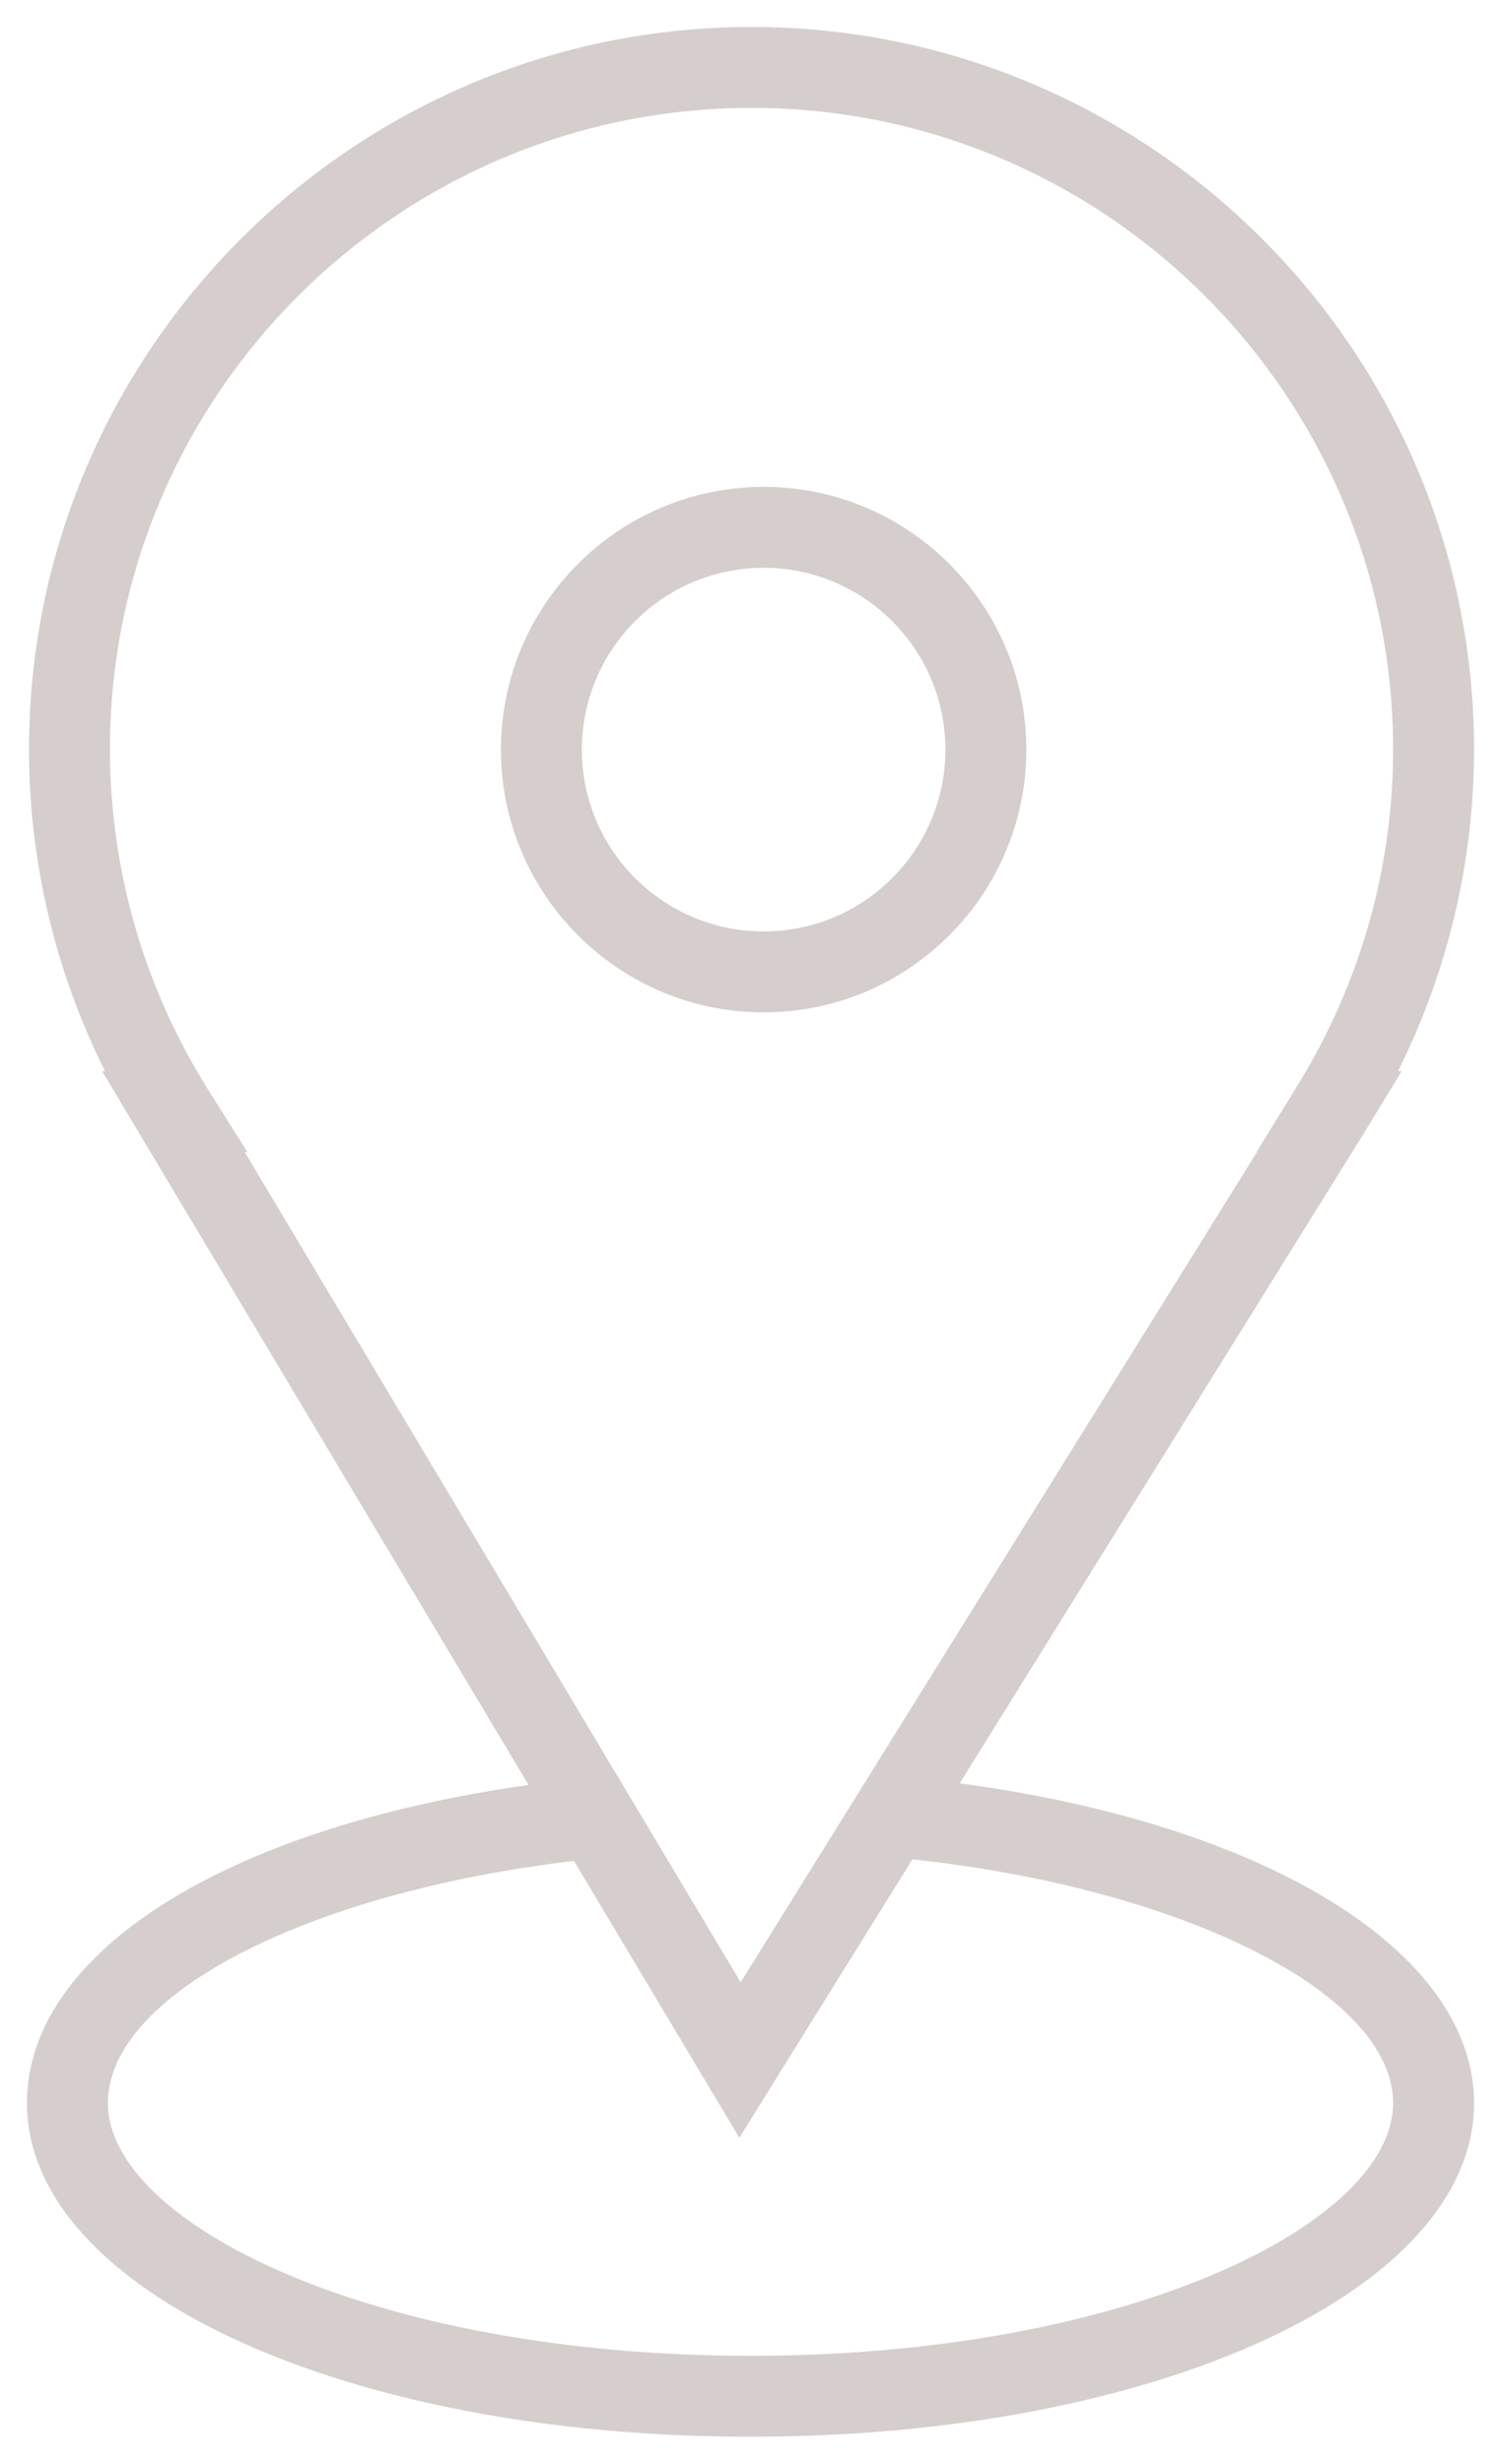 <?xml version="1.0" encoding="UTF-8"?> <svg xmlns="http://www.w3.org/2000/svg" viewBox="540.9 192.276 55.658 91.335" width="55.658" height="91.335"><path fill="#d5cecc" fill-opacity="1" stroke="" stroke-opacity="1" stroke-width="1" fill-rule="evenodd" id="tSvg7b506df9ec" d="M 576.486 258.388 C 583.982 246.334 586.794 241.814 591.479 234.28 C 592.177 233.134 592.439 232.704 592.875 231.988 C 592.807 231.988 592.781 231.988 592.738 231.988 C 594.591 228.287 595.557 224.205 595.558 220.066 C 595.558 205.294 583.54 193.276 568.768 193.276 C 553.995 193.276 541.976 205.294 541.976 220.066 C 541.976 224.21 542.945 228.283 544.796 231.988 C 544.741 231.988 544.721 231.988 544.687 231.988 C 552.593 245.218 555.558 250.179 560.499 258.448 C 549.279 260.035 541.9 264.648 541.9 270.245 C 541.9 277.18 553.685 282.611 568.729 282.611 C 583.773 282.611 595.558 277.179 595.558 270.245 C 595.558 264.621 587.835 259.904 576.486 258.388 C 576.486 258.388 576.486 258.388 576.486 258.388 M 548.629 232.69 C 546.246 228.91 544.98 224.534 544.976 220.066 C 544.976 206.948 555.649 196.276 568.768 196.276 C 581.886 196.276 592.558 206.948 592.558 220.066 C 592.558 224.522 591.295 228.887 588.905 232.69 C 588.198 233.839 587.934 234.27 587.492 234.988 C 587.5 234.988 587.502 234.988 587.507 234.988 C 577.936 250.375 574.347 256.146 568.365 265.763 C 559.17 250.375 555.722 244.605 549.975 234.988 C 550.024 234.988 550.042 234.988 550.073 234.988 C 549.351 233.839 549.08 233.408 548.629 232.69 C 548.629 232.69 548.629 232.69 548.629 232.69 M 568.729 279.611 C 554.686 279.611 544.9 274.674 544.9 270.245 C 544.9 266.225 552.27 262.437 562.182 261.264 C 565.249 266.395 566.398 268.32 568.315 271.527 C 571.524 266.366 572.728 264.43 574.734 261.205 C 584.805 262.296 592.558 266.18 592.558 270.245 C 592.558 274.675 582.771 279.611 568.729 279.611"></path><path fill="#d5cecc" fill-opacity="1" stroke="" stroke-opacity="1" stroke-width="1" fill-rule="evenodd" id="tSvg2b22d90f85" d="M 569.216 229.807 C 574.587 229.807 578.957 225.437 578.957 220.066 C 578.957 214.695 574.587 210.325 569.216 210.325 C 563.845 210.325 559.475 214.695 559.475 220.066 C 559.475 225.437 563.845 229.807 569.216 229.807 C 569.216 229.807 569.216 229.807 569.216 229.807 M 569.216 213.325 C 572.937 213.329 575.953 216.345 575.957 220.066 C 575.957 223.783 572.933 226.807 569.216 226.807 C 565.499 226.807 562.475 223.783 562.475 220.066 C 562.479 216.345 565.495 213.329 569.216 213.325"></path><defs></defs></svg> 